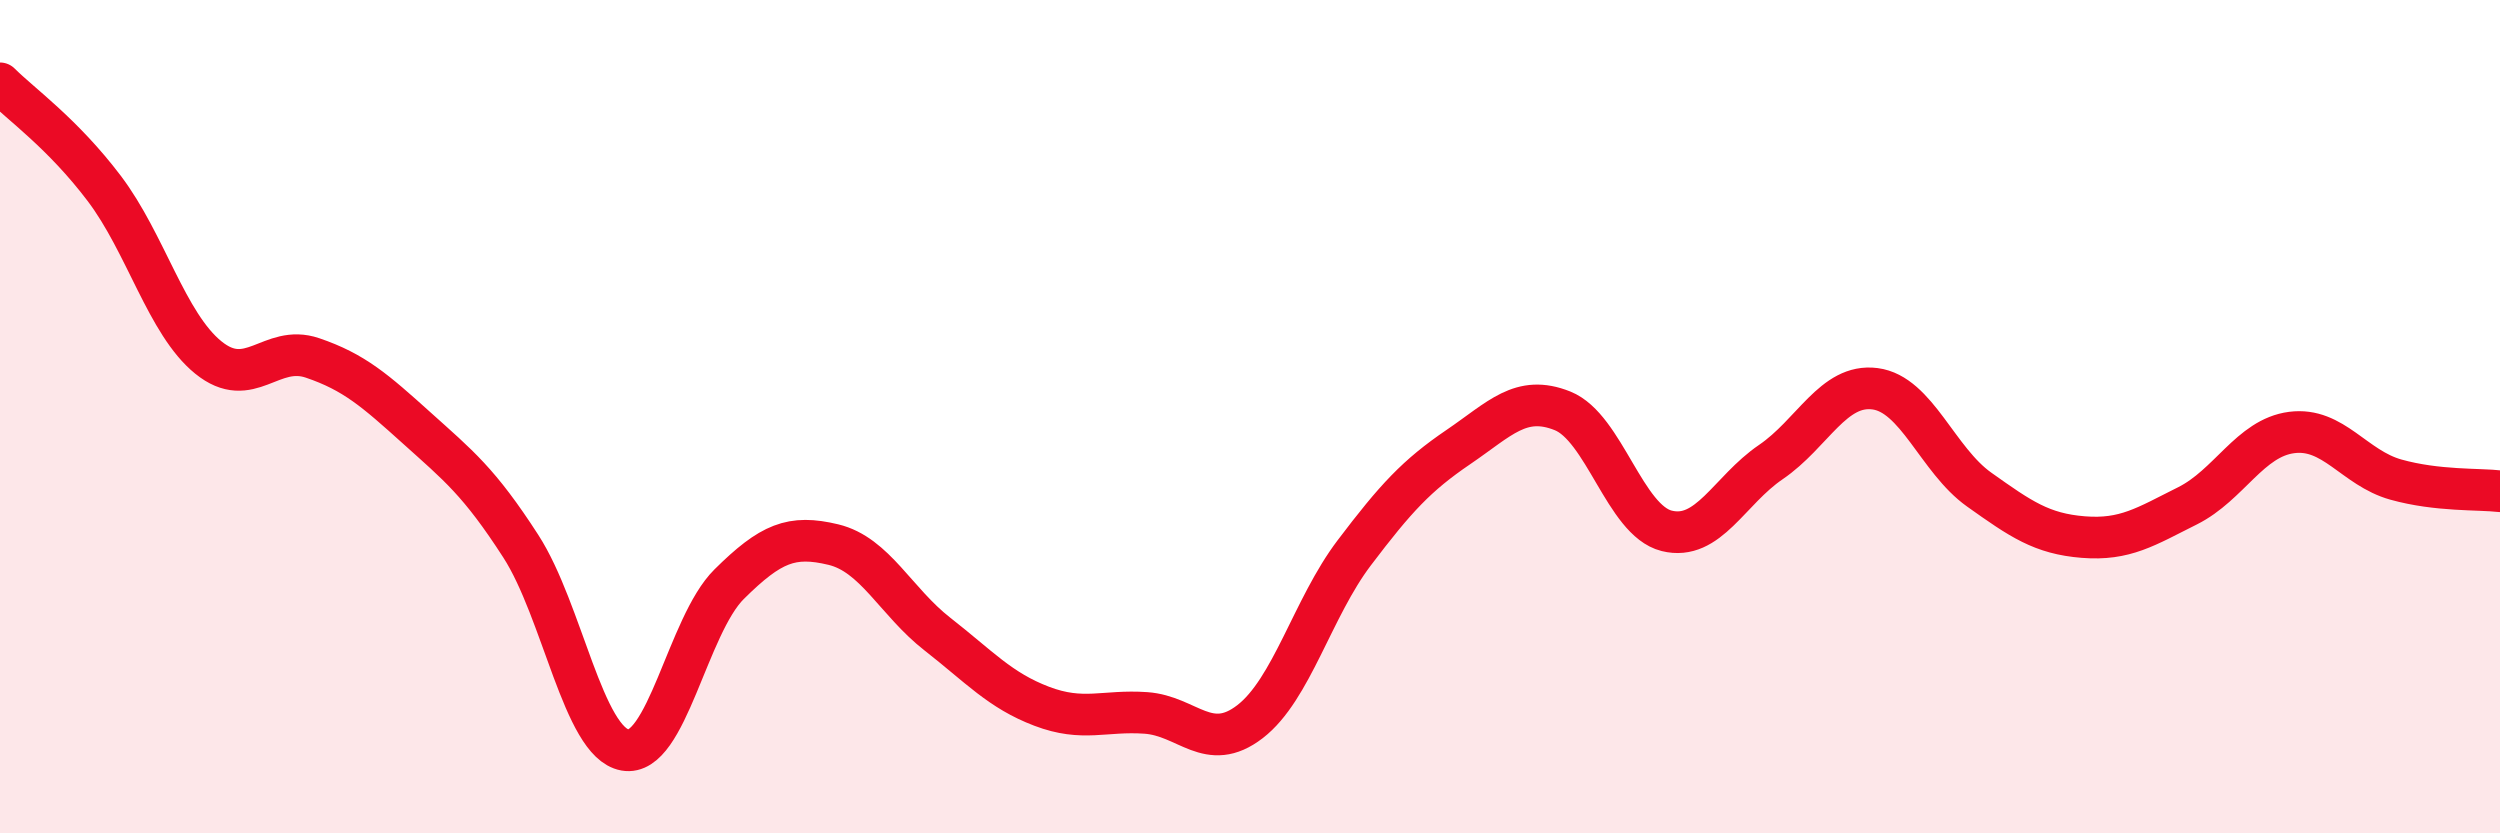 
    <svg width="60" height="20" viewBox="0 0 60 20" xmlns="http://www.w3.org/2000/svg">
      <path
        d="M 0,2 C 0.5,2.5 1.5,3.2 2.5,4.52 C 3.5,5.84 4,7.77 5,8.58 C 6,9.39 6.5,8.25 7.5,8.59 C 8.5,8.93 9,9.37 10,10.27 C 11,11.17 11.5,11.56 12.5,13.11 C 13.5,14.66 14,17.82 15,18 C 16,18.18 16.5,15.01 17.5,14.02 C 18.5,13.03 19,12.83 20,13.07 C 21,13.31 21.5,14.44 22.5,15.22 C 23.5,16 24,16.57 25,16.95 C 26,17.33 26.5,17.04 27.5,17.11 C 28.5,17.18 29,18.09 30,17.32 C 31,16.55 31.5,14.59 32.5,13.27 C 33.5,11.95 34,11.41 35,10.73 C 36,10.05 36.5,9.46 37.5,9.86 C 38.5,10.26 39,12.49 40,12.74 C 41,12.99 41.5,11.77 42.5,11.09 C 43.5,10.41 44,9.2 45,9.33 C 46,9.46 46.5,11.04 47.5,11.75 C 48.5,12.46 49,12.81 50,12.89 C 51,12.97 51.5,12.64 52.5,12.14 C 53.5,11.64 54,10.51 55,10.38 C 56,10.25 56.5,11.23 57.5,11.51 C 58.5,11.79 59.5,11.73 60,11.79L60 20L0 20Z"
        fill="#EB0A25"
        opacity="0.1"
        stroke-linecap="round"
        stroke-linejoin="round"
      />
      <path
        d="M 0,2 C 0.5,2.5 1.5,3.2 2.5,4.52 C 3.5,5.84 4,7.77 5,8.58 C 6,9.39 6.5,8.25 7.5,8.59 C 8.5,8.93 9,9.37 10,10.27 C 11,11.17 11.5,11.56 12.5,13.11 C 13.5,14.66 14,17.82 15,18 C 16,18.18 16.5,15.01 17.5,14.02 C 18.5,13.03 19,12.83 20,13.07 C 21,13.31 21.5,14.44 22.5,15.22 C 23.5,16 24,16.57 25,16.95 C 26,17.33 26.5,17.04 27.5,17.11 C 28.5,17.18 29,18.09 30,17.32 C 31,16.55 31.5,14.59 32.5,13.27 C 33.5,11.95 34,11.41 35,10.73 C 36,10.05 36.5,9.46 37.5,9.86 C 38.5,10.26 39,12.49 40,12.74 C 41,12.99 41.5,11.77 42.5,11.09 C 43.5,10.41 44,9.2 45,9.33 C 46,9.46 46.5,11.04 47.5,11.75 C 48.5,12.46 49,12.81 50,12.89 C 51,12.97 51.5,12.64 52.5,12.14 C 53.5,11.64 54,10.51 55,10.38 C 56,10.25 56.5,11.23 57.5,11.51 C 58.5,11.79 59.5,11.73 60,11.79"
        stroke="#EB0A25"
        stroke-width="1"
        fill="none"
        stroke-linecap="round"
        stroke-linejoin="round"
      />
    </svg>
  